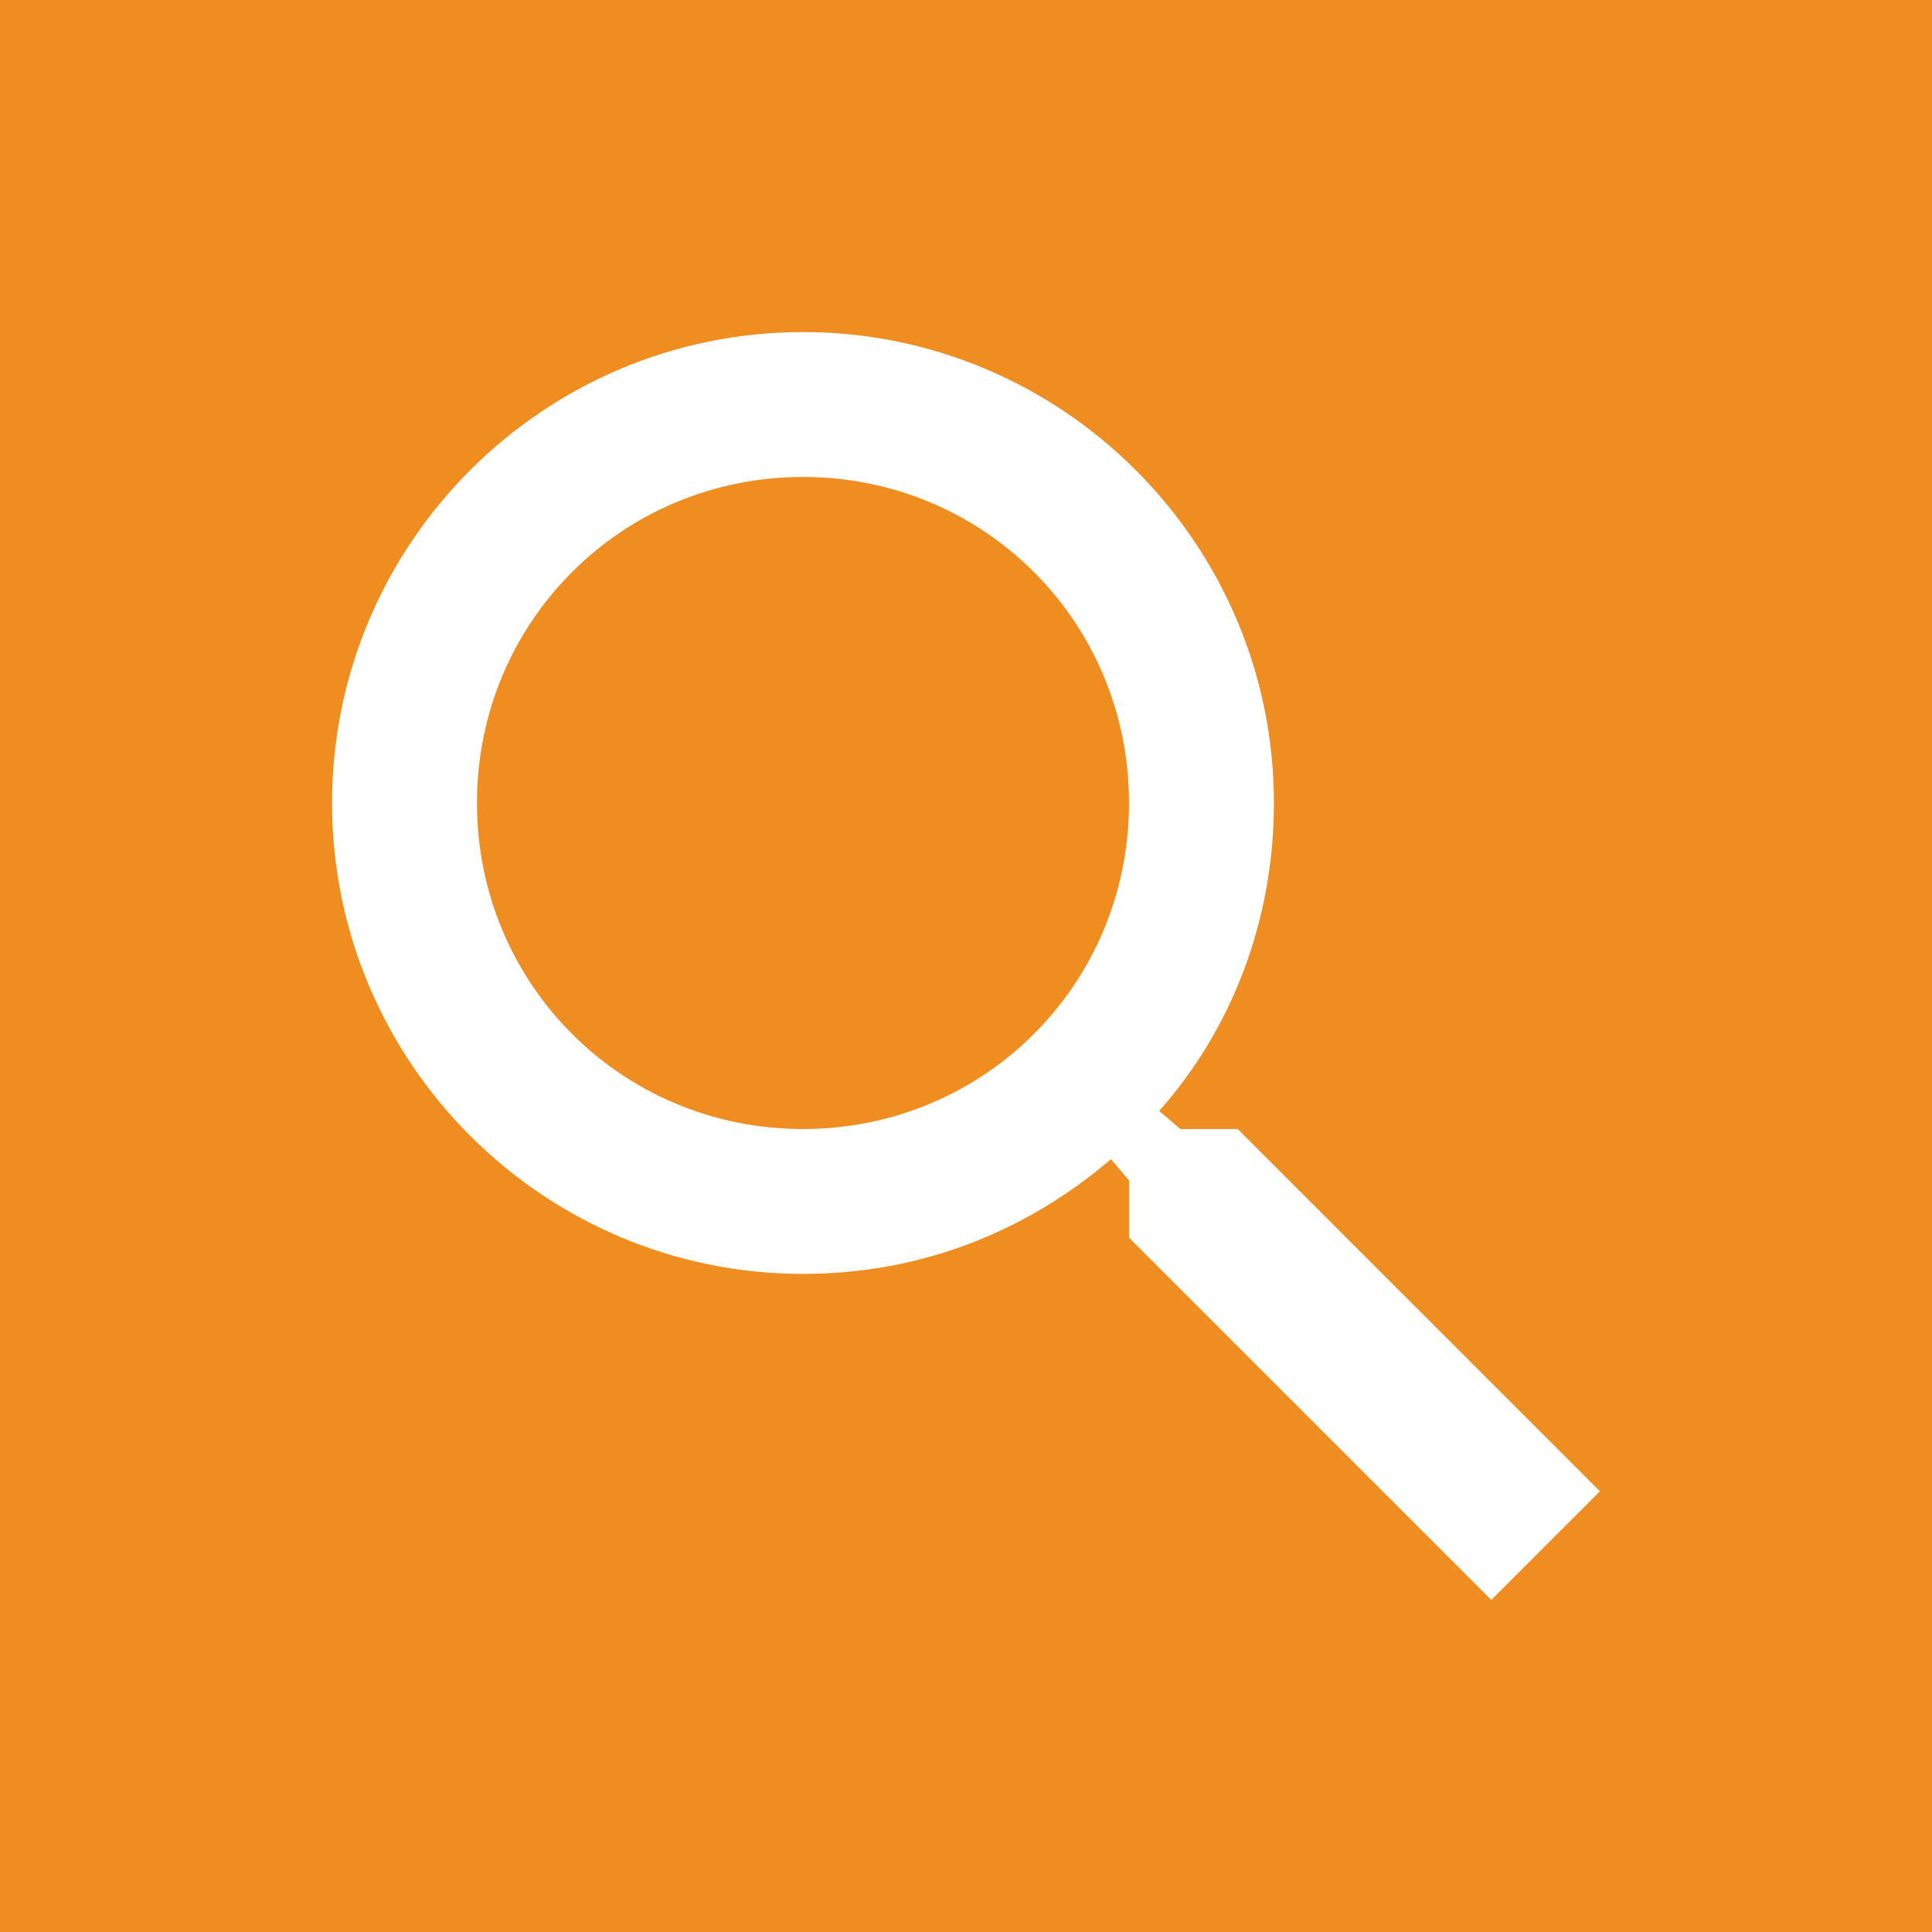 <svg version="1.1" id="Layer_1" xmlns="http://www.w3.org/2000/svg" xmlns:xlink="http://www.w3.org/1999/xlink" x="0px" y="0px"
	 viewBox="0 0 64 64" style="enable-background:new 0 0 64 64;" xml:space="preserve" height="64" width="64">
<rect style="fill:#EF8D20;" width="64" height="64"/>
<path style="fill:#FFFFFF;" d="M41,37.4h-1.9l-0.7-0.6c2.4-2.7,3.8-6.3,3.8-10.2c0-8.6-7-15.6-15.6-15.6S11,18,11,26.6s7,15.6,15.6,15.6
	c3.9,0,7.4-1.4,10.2-3.8l0.6,0.7V41l12,12l3.6-3.6L41,37.4z M26.6,37.4c-6,0-10.8-4.8-10.8-10.8s4.8-10.8,10.8-10.8
	s10.8,4.8,10.8,10.8S32.6,37.4,26.6,37.4z"/>
</svg>
